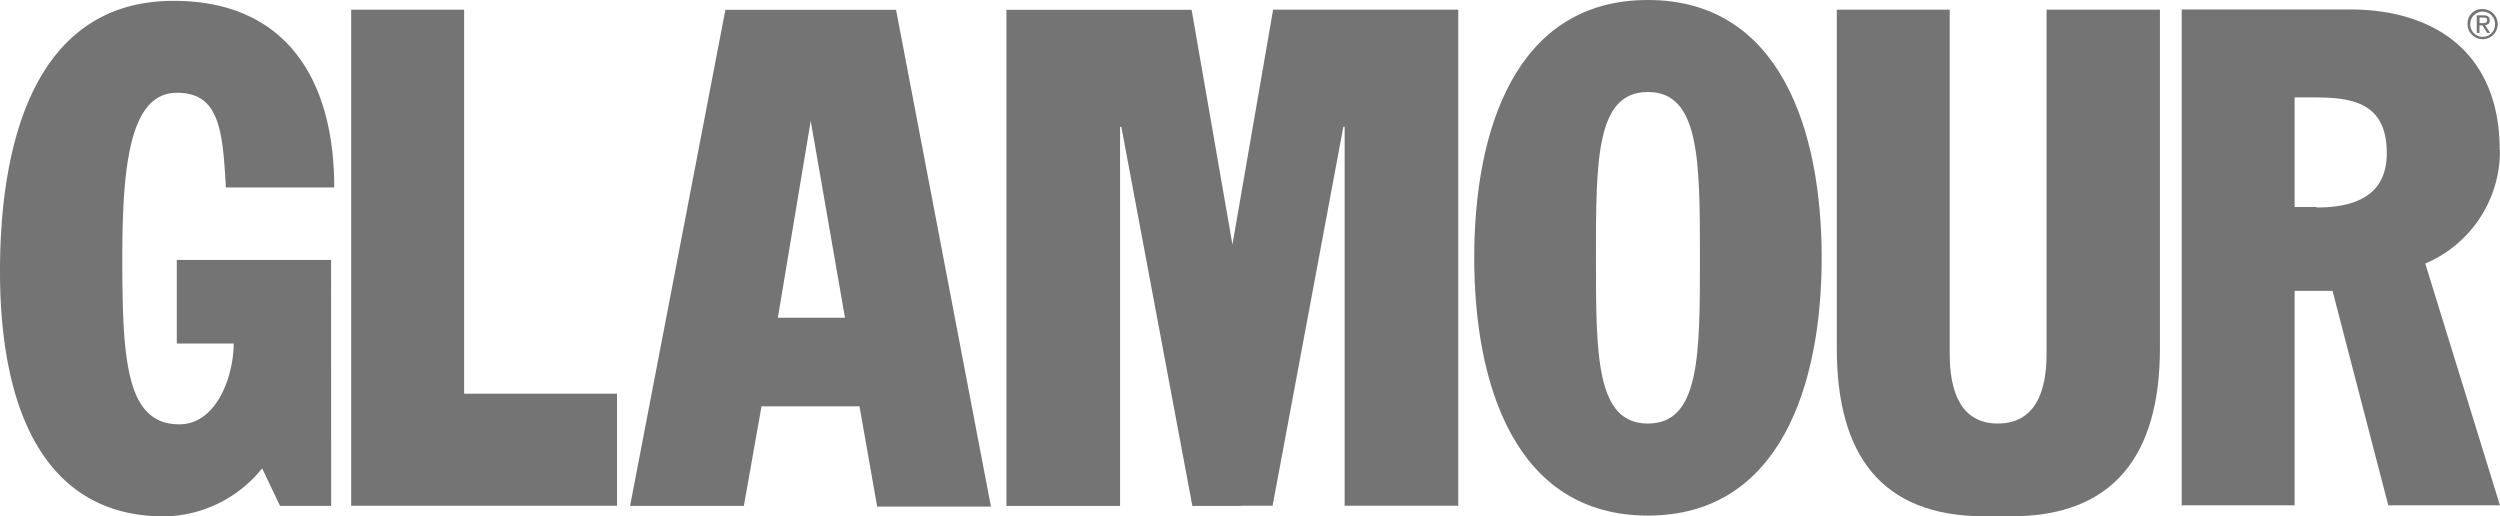 <svg id="icon_-_glamour_-_desktop" data-name="icon - glamour - desktop" xmlns="http://www.w3.org/2000/svg" width="116.18" height="23.999" viewBox="0 0 116.18 23.999" fill="#747474">
  <defs>
    <style>
      .cls-1 {
        fill-rule: evenodd;
      }
    </style>
  </defs>
  <path id="路径_20" data-name="路径 20" class="cls-1" d="M15.387,12.1H8.216v3.886H10.86c0,1.454-.76,3.754-2.532,3.754-2.452,0-2.644-2.948-2.644-7.674,0-4.27.324-7.733,2.538-7.733,1.95,0,2.128,1.679,2.274,4.4h5.037C15.533,3.623,13.219.06,8.07.06,1.692.06,0,6.5,0,12.625,0,19.294,2.214,24.02,7.634,24.02a5.949,5.949,0,0,0,4.548-2.234l.833,1.745h2.373Z" transform="translate(0 -0.021)"/>
  <path id="路径_21" data-name="路径 21" class="cls-1" d="M111.72,0c-6.174,0-8.07,6.087-8.07,11.977s1.9,11.983,8.07,11.983,8.077-6.114,8.077-11.983S117.9,0,111.72,0Zm0,19.683c-2.413,0-2.413-3.173-2.413-7.707s0-7.7,2.413-7.7,2.419,3.173,2.419,7.7S114.14,19.683,111.72,19.683Z" transform="translate(-35.14)"/>
  <path id="路径_22" data-name="路径 22" class="cls-1" d="M168.169,7.2c0-4.534-3.034-6.537-6.967-6.537H153.39V23.708h5.248V13.74H160.4l2.591,9.967h5.189l-3.47-11.236a5.678,5.678,0,0,0,3.47-5.288Zm-8.513,2.644h-1.018V4.751h.872c1.752,0,3.411.2,3.411,2.591,0,1.844-1.282,2.525-3.265,2.525Z" transform="translate(-52.003 -0.224)"/>
  <path id="路径_23" data-name="路径 23" class="cls-1" d="M29.938.68H24.69V23.734H37.044V18.526H29.938V.68Z" transform="translate(-8.37 -0.23)"/>
  <path id="路径_24" data-name="路径 24" class="cls-1" d="M83.153.68l-1.89,10.912L79.366.687H70.76V23.741h5.281V6.126H76.1l3.3,17.615h2.247v-.007h1.481L86.418,6.12h.059V23.734h5.281V.68Z" transform="translate(-23.989 -0.23)"/>
  <path id="路径_25" data-name="路径 25" class="cls-1" d="M138.889.68v16c0,1.738-.522,3.225-2.254,3.232s-2.247-1.494-2.247-3.232V.68H129.14V16.411c0,4.957,2.062,7.813,6.874,7.813h1.243c4.746,0,6.9-2.842,6.9-7.8V.68Z" transform="translate(-43.781 -0.23)"/>
  <path id="路径_26" data-name="路径 26" class="cls-1" d="M56.66.69H48.729L44.3,23.744h5.288l.82-4.627h4.554l.82,4.66h5.288ZM51.168,15l1.527-9.148L54.287,15Z" transform="translate(-15.019 -0.234)"/>
  <path id="路径_27" data-name="路径 27" class="cls-1" d="M174.19.639a.7.7,0,1,1-.7.661.661.661,0,0,1,.7-.661Zm0,1.289a.575.575,0,0,0,.575-.595.575.575,0,0,0-1.15,0,.575.575,0,0,0,.575.595Zm-.271-1h.317c.192,0,.284.079.284.238s-.093.2-.218.218l.238.364H174.4l-.218-.35h-.139v.35h-.126V.924Zm.126.364h.132c.112,0,.218,0,.218-.132s-.093-.126-.178-.126h-.172Z" transform="translate(-58.816 -0.217)"/>
</svg>
